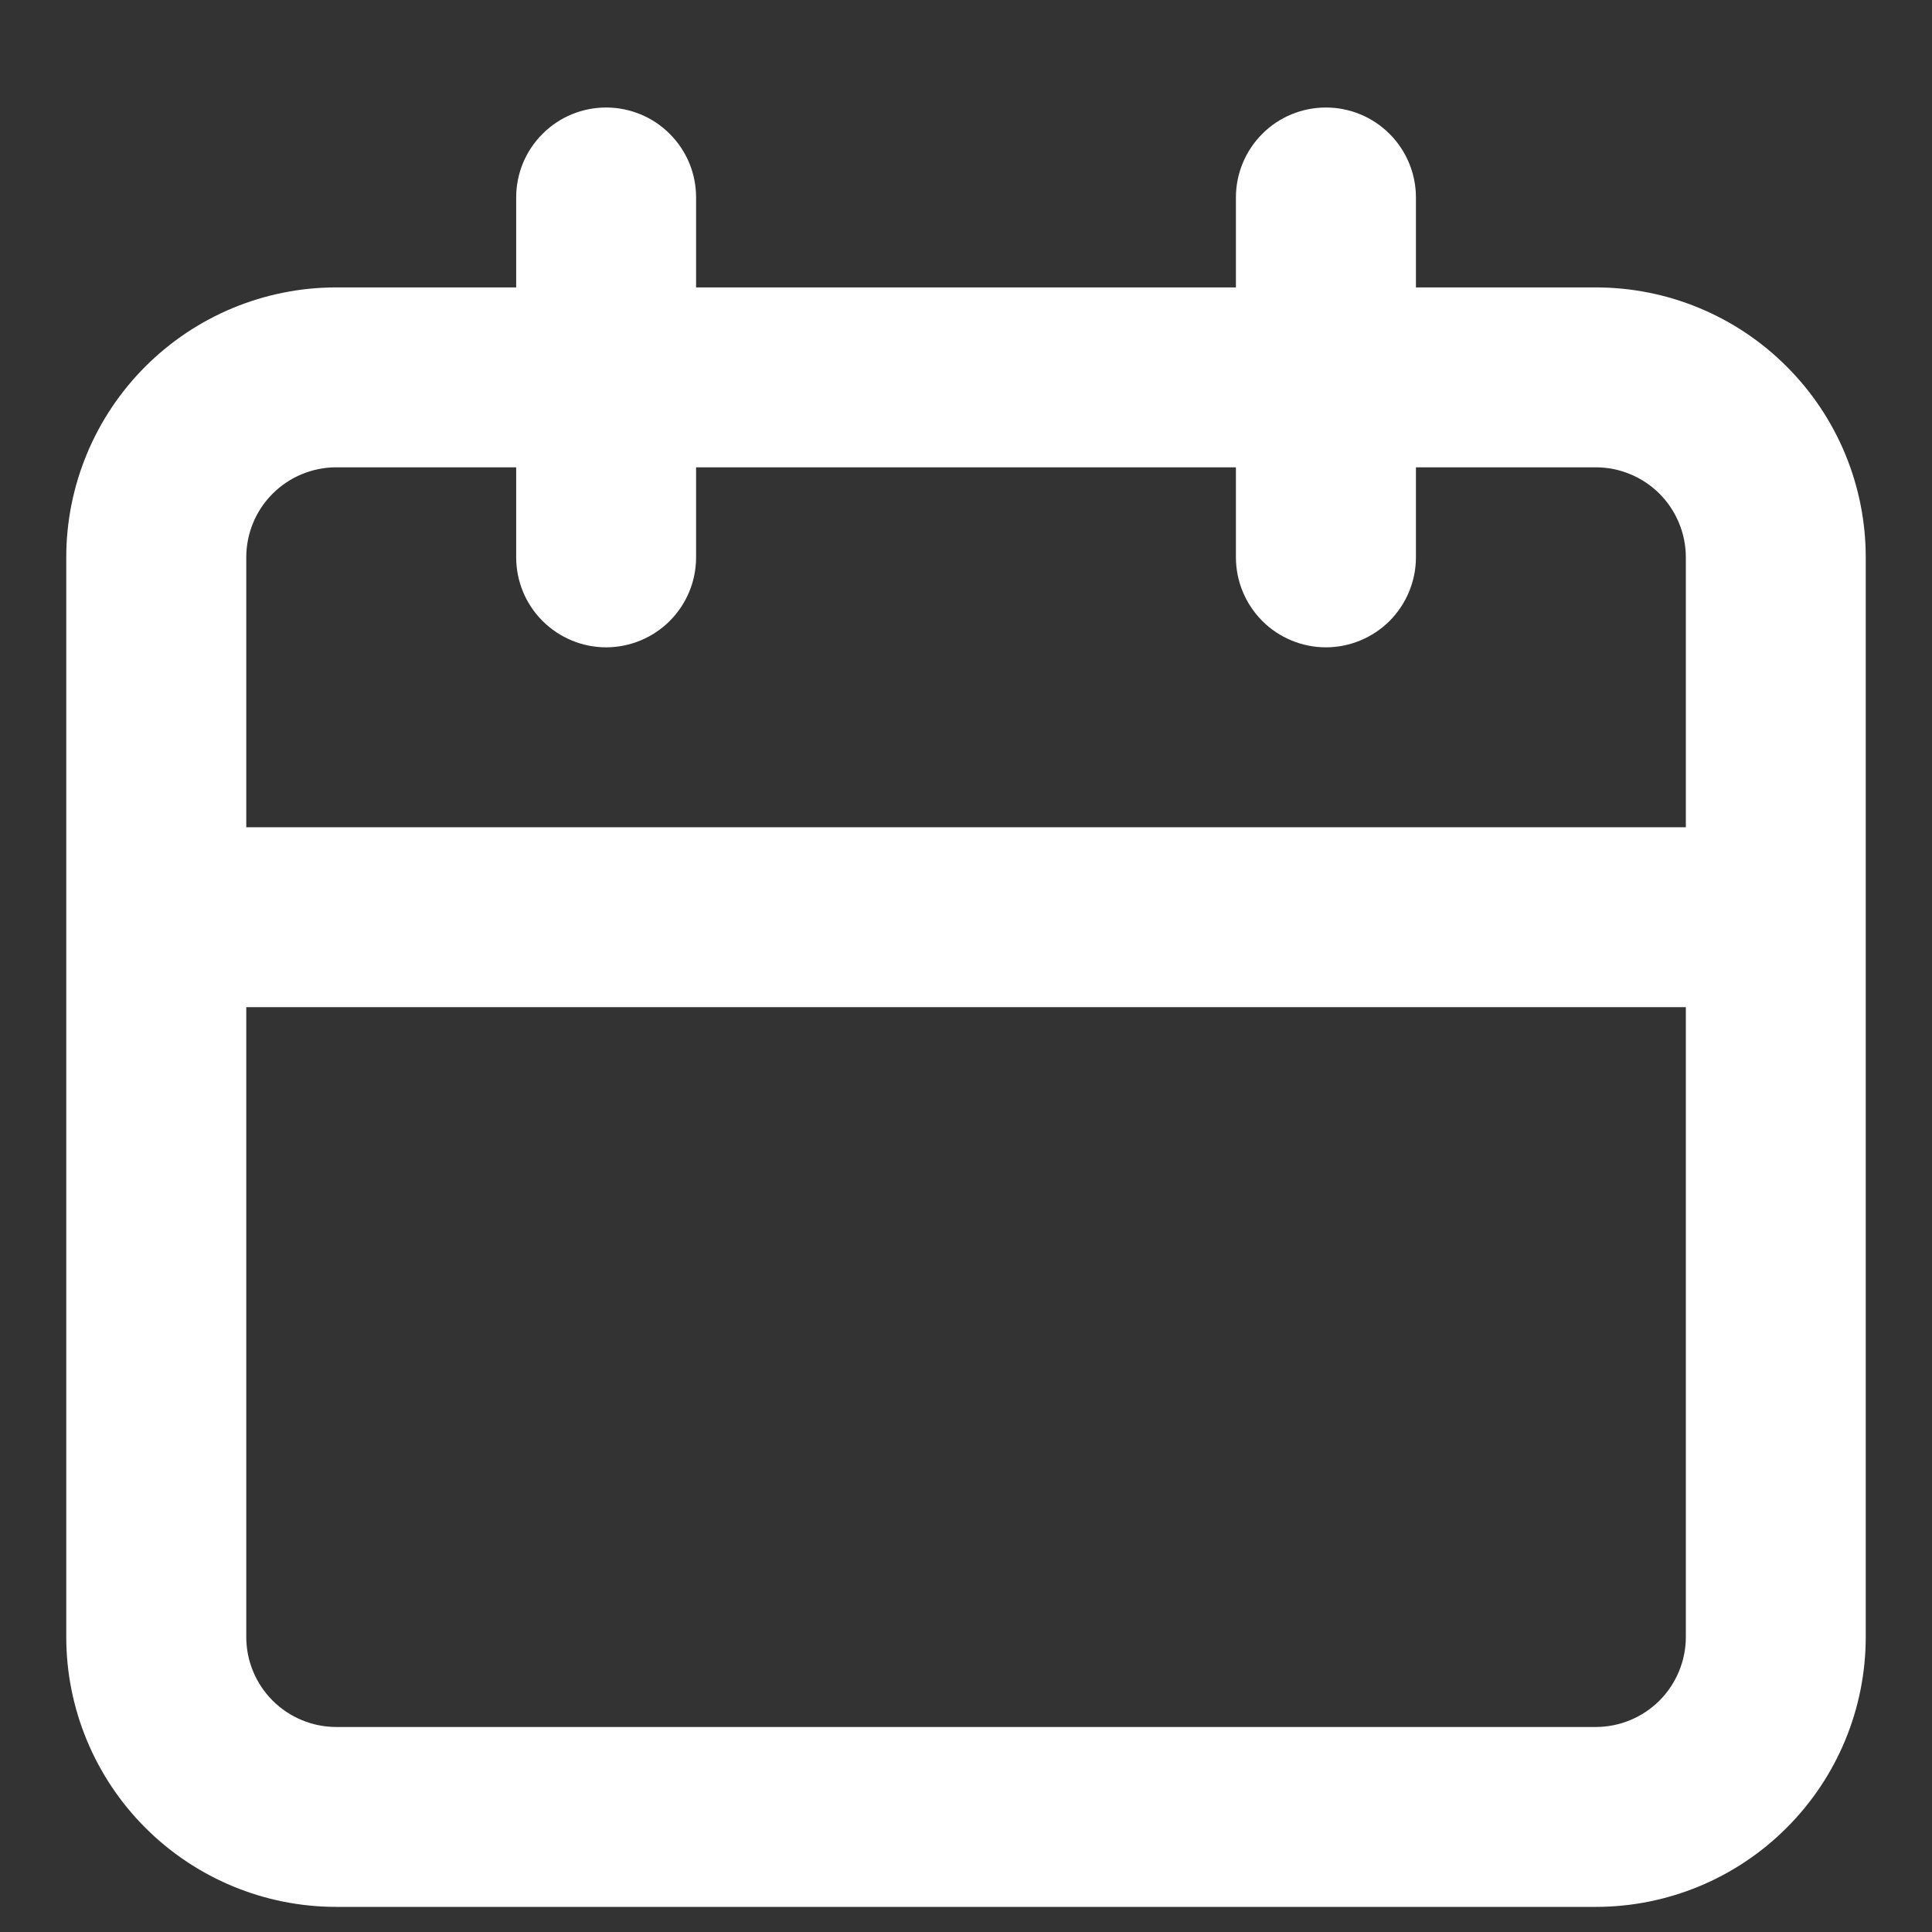<svg width="17" height="17" viewBox="0 0 17 17" fill="none" xmlns="http://www.w3.org/2000/svg">
<rect x="0" y="0" width="17" height="17" fill="#333333" stroke="none"/>
<path d="M14.042 2.529H12.459V1.737C12.459 1.527 12.375 1.326 12.227 1.178C12.078 1.029 11.877 0.946 11.667 0.946C11.457 0.946 11.255 1.029 11.107 1.178C10.959 1.326 10.875 1.527 10.875 1.737V2.529H6.125V1.737C6.125 1.527 6.042 1.326 5.893 1.178C5.745 1.029 5.543 0.946 5.333 0.946C5.124 0.946 4.922 1.029 4.774 1.178C4.625 1.326 4.542 1.527 4.542 1.737V2.529H2.958C2.329 2.529 1.725 2.779 1.279 3.225C0.834 3.67 0.583 4.274 0.583 4.904V14.404C0.583 15.034 0.834 15.638 1.279 16.083C1.725 16.529 2.329 16.779 2.958 16.779H14.042C14.672 16.779 15.276 16.529 15.721 16.083C16.167 15.638 16.417 15.034 16.417 14.404V4.904C16.417 4.274 16.167 3.67 15.721 3.225C15.276 2.779 14.672 2.529 14.042 2.529ZM14.834 14.404C14.834 14.614 14.75 14.815 14.602 14.964C14.453 15.112 14.252 15.196 14.042 15.196H2.958C2.749 15.196 2.547 15.112 2.399 14.964C2.25 14.815 2.167 14.614 2.167 14.404V8.862H14.834V14.404ZM14.834 7.279H2.167V4.904C2.167 4.694 2.25 4.493 2.399 4.344C2.547 4.196 2.749 4.112 2.958 4.112H4.542V4.904C4.542 5.114 4.625 5.315 4.774 5.464C4.922 5.612 5.124 5.696 5.333 5.696C5.543 5.696 5.745 5.612 5.893 5.464C6.042 5.315 6.125 5.114 6.125 4.904V4.112H10.875V4.904C10.875 5.114 10.959 5.315 11.107 5.464C11.255 5.612 11.457 5.696 11.667 5.696C11.877 5.696 12.078 5.612 12.227 5.464C12.375 5.315 12.459 5.114 12.459 4.904V4.112H14.042C14.252 4.112 14.453 4.196 14.602 4.344C14.75 4.493 14.834 4.694 14.834 4.904V7.279Z" fill="white"/>
</svg>
